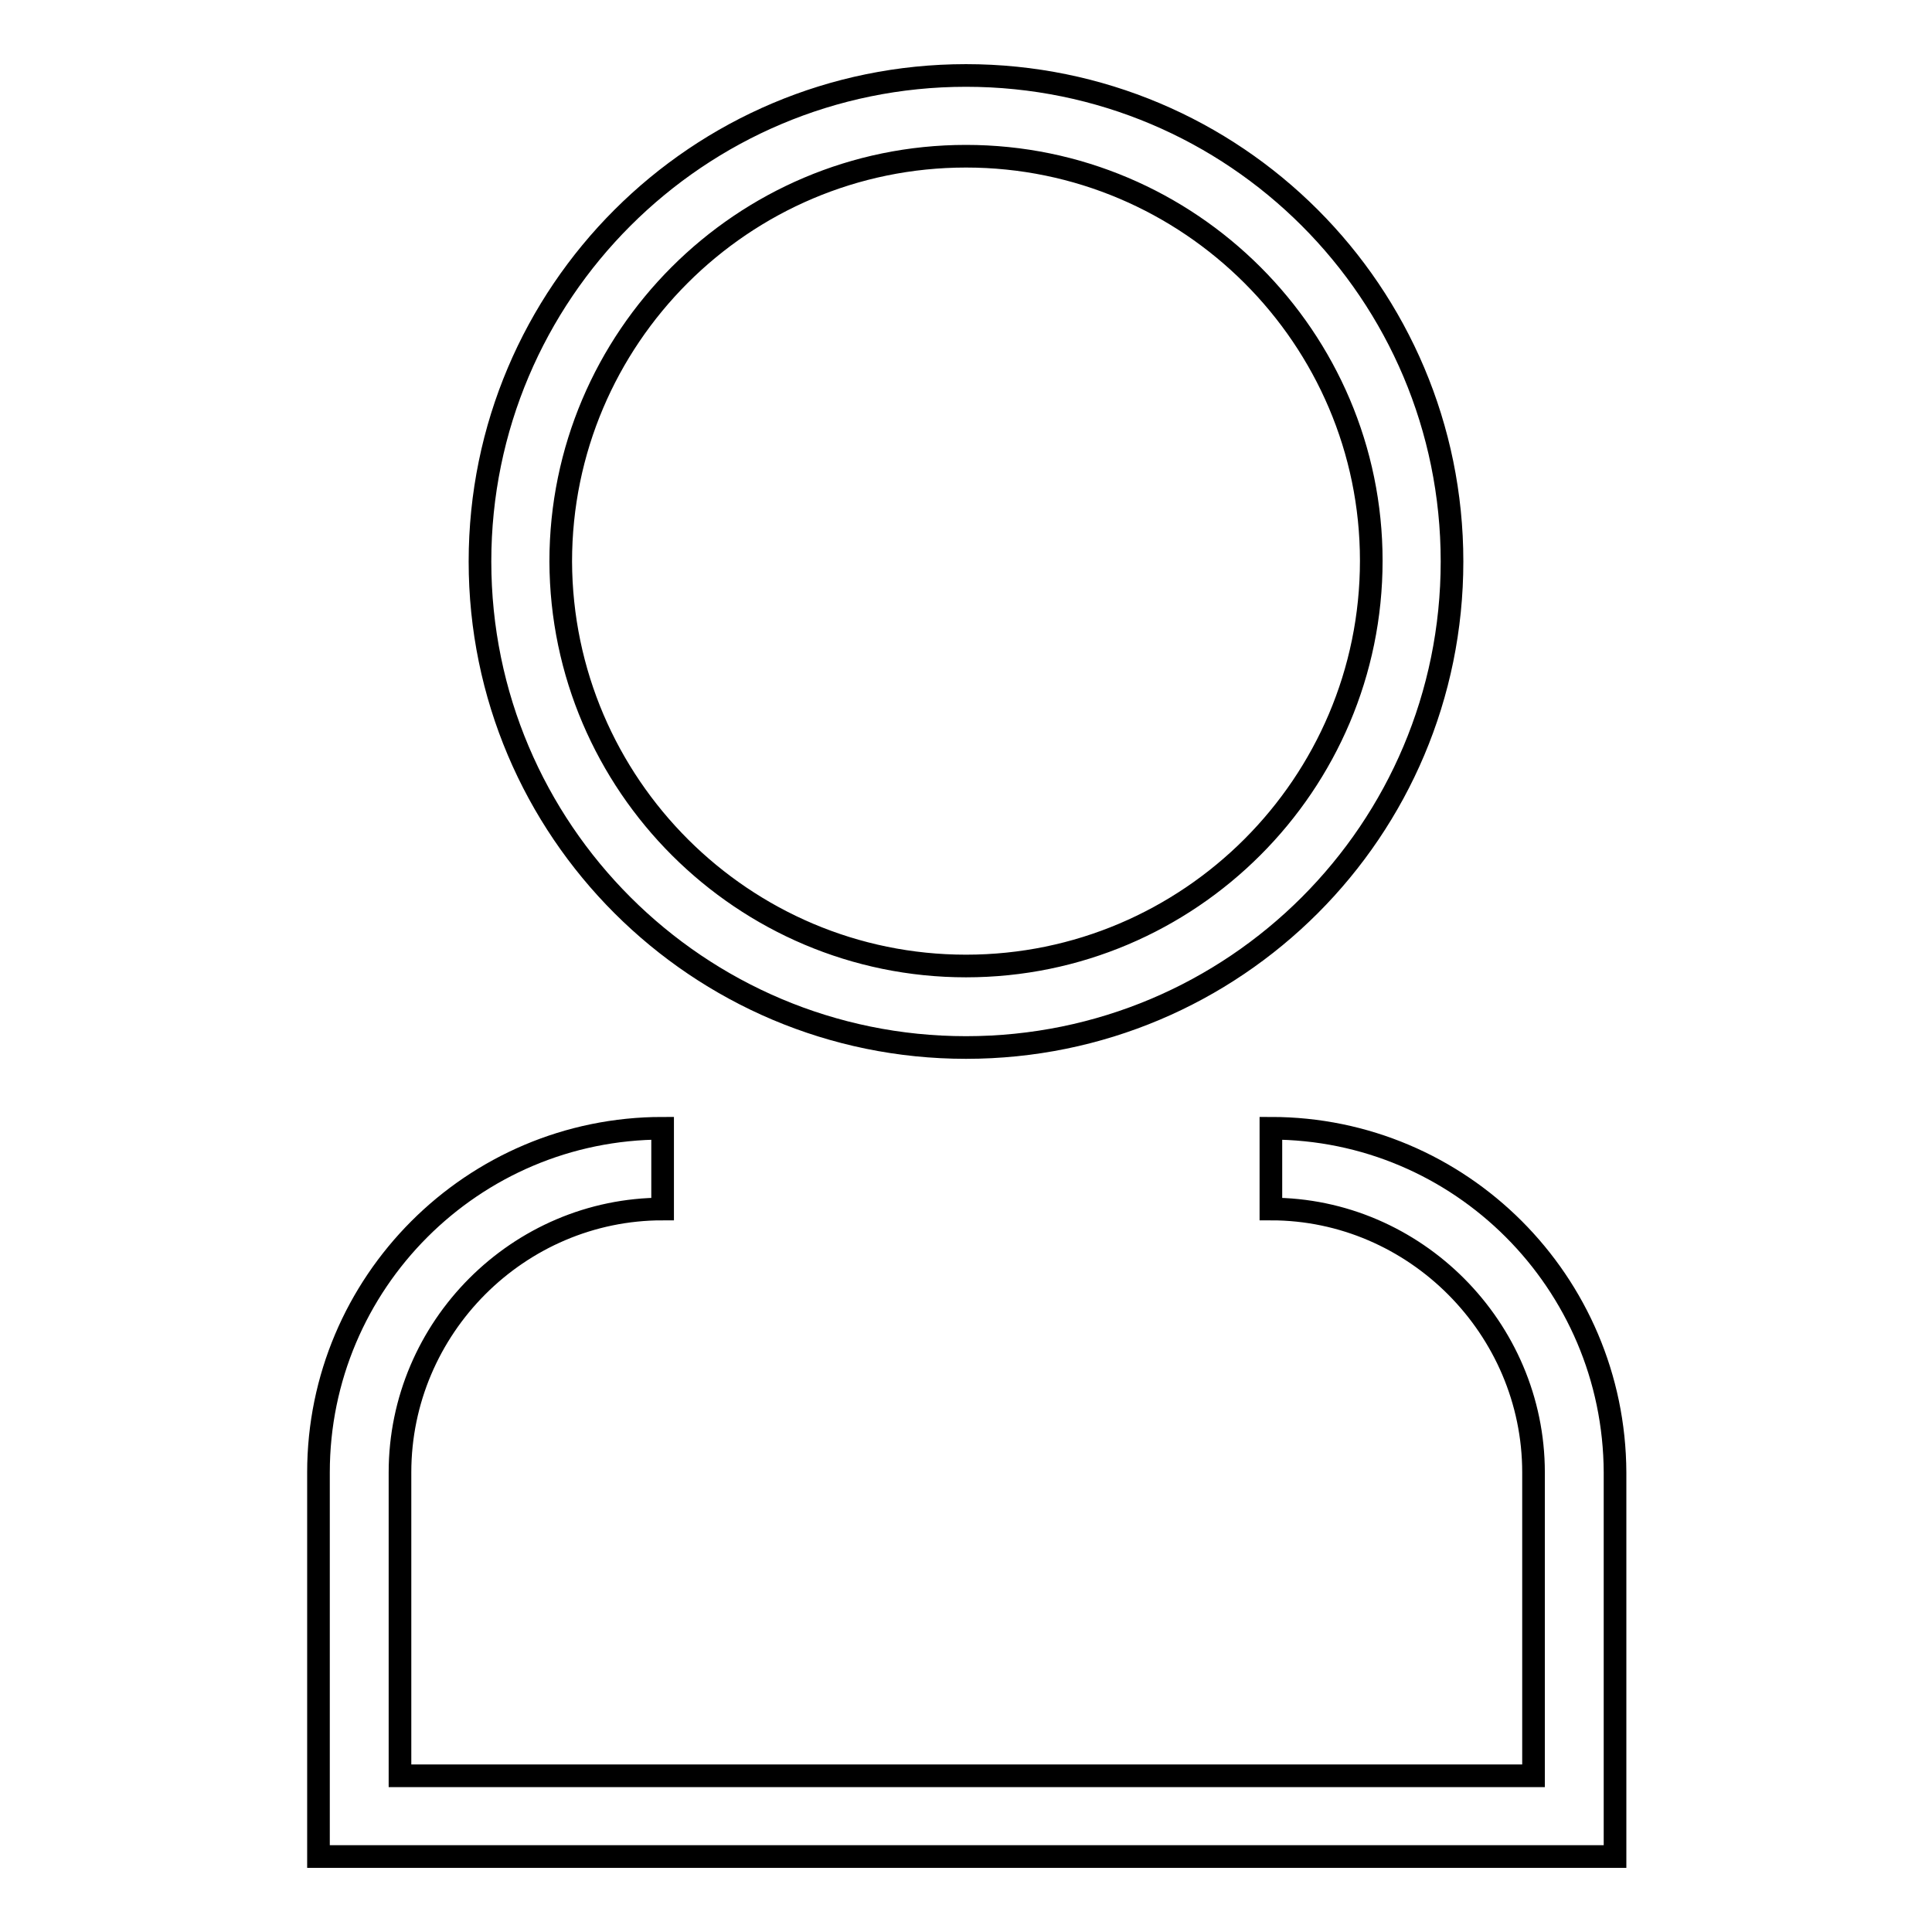 <?xml version="1.0" encoding="utf-8"?>
<!-- Svg Vector Icons : http://www.onlinewebfonts.com/icon -->
<!DOCTYPE svg PUBLIC "-//W3C//DTD SVG 1.1//EN" "http://www.w3.org/Graphics/SVG/1.1/DTD/svg11.dtd">
<svg version="1.1" xmlns="http://www.w3.org/2000/svg" xmlns:xlink="http://www.w3.org/1999/xlink" x="0px" y="0px" viewBox="0 0 256 256" enable-background="new 0 0 256 256" xml:space="preserve">
<g><g><path stroke-width="3" fill-opacity="0" stroke="#000000"  d="M42.2,246v-50.9c0-25.1,20.4-45.6,45.6-45.6l0,0v10.7c-19.1,0-34.8,15.7-34.8,34.9l0,0v40.2h150.2v-40.2c0-19.1-15.7-34.9-34.8-34.9l0,0v-10.7c25.1,0,45.5,20.4,45.6,45.6l0,0V246H42.2L42.2,246z"/><path stroke-width="3" fill-opacity="0" stroke="#000000"  d="M128,10c35.6,0,64.4,28.8,64.4,64.4s-28.8,64.4-64.4,64.4c-35.5,0-64.4-28.8-64.4-64.4S92.5,10,128,10 M128,20.7c-29.6,0-53.7,24.1-53.7,53.7C74.4,104,98.5,128,128,128c29.6,0,53.7-24.1,53.7-53.7C181.7,44.8,157.6,20.7,128,20.7L128,20.7z"/></g></g>
</svg>